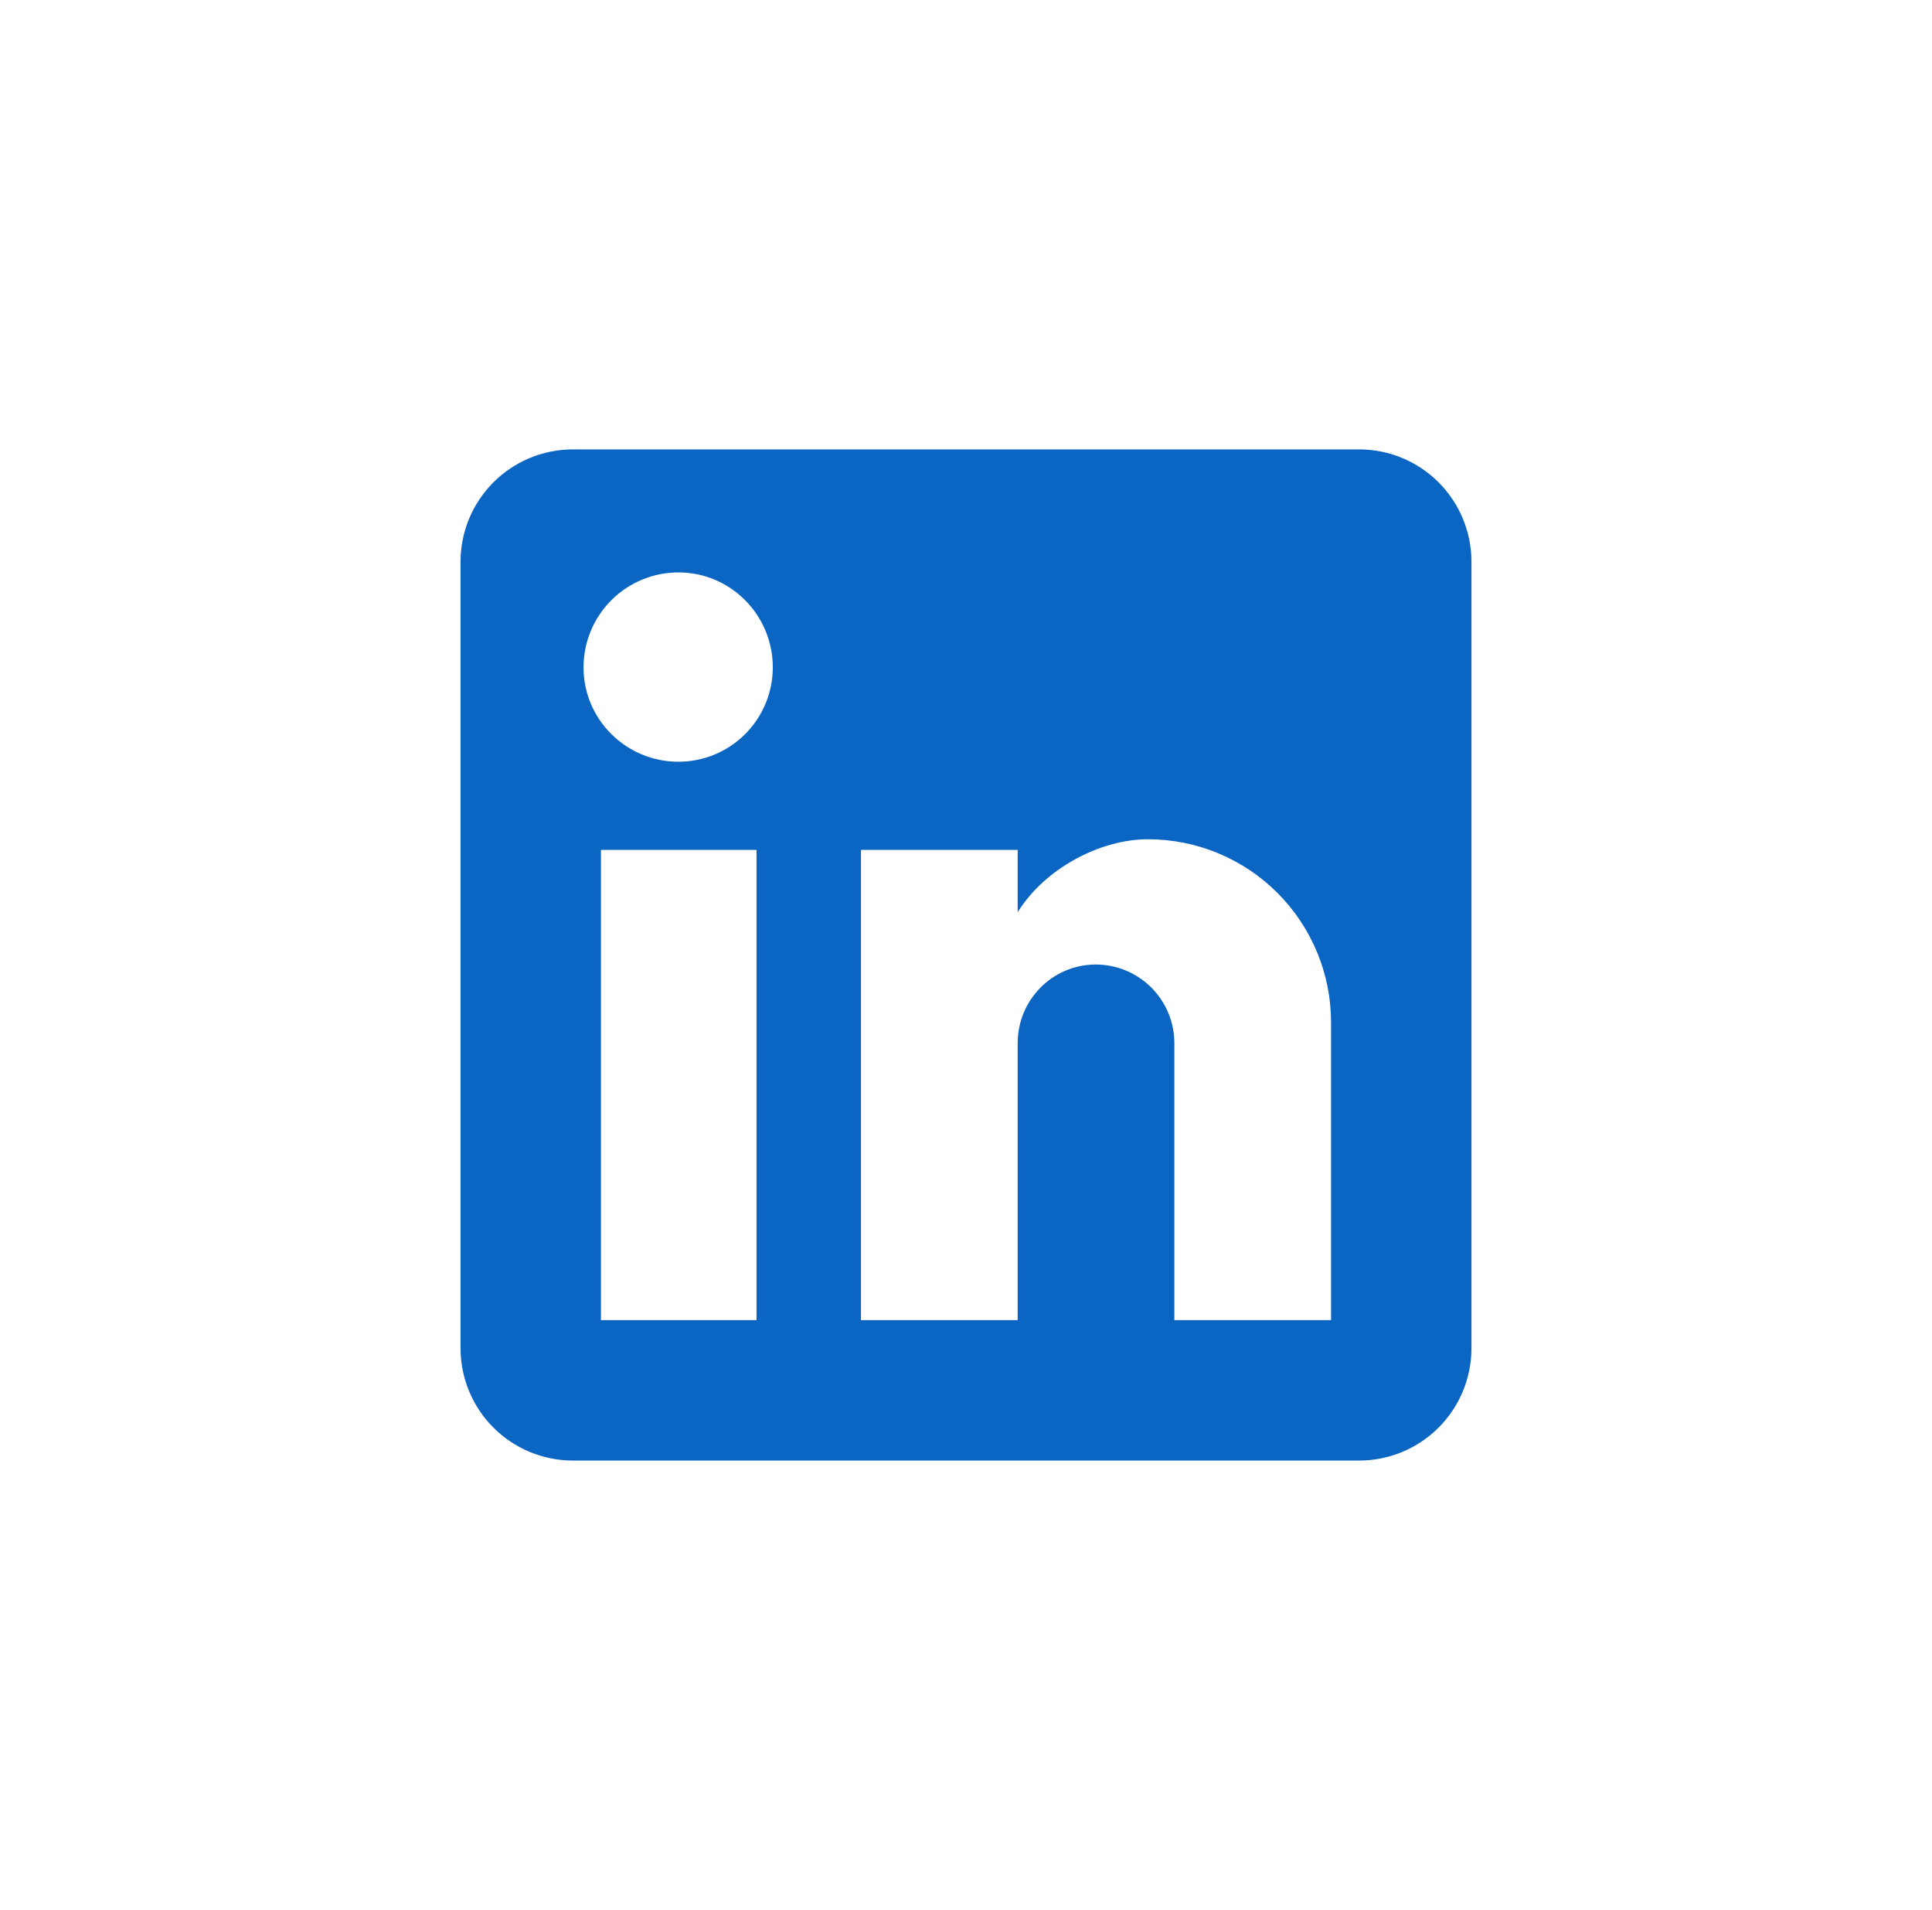 <svg width="86" height="85" viewBox="0 0 86 85" fill="none" xmlns="http://www.w3.org/2000/svg">
<path d="M60.5 20C61.826 20 63.098 20.527 64.035 21.465C64.973 22.402 65.5 23.674 65.5 25V60C65.5 61.326 64.973 62.598 64.035 63.535C63.098 64.473 61.826 65 60.5 65H25.5C24.174 65 22.902 64.473 21.965 63.535C21.027 62.598 20.5 61.326 20.5 60V25C20.5 23.674 21.027 22.402 21.965 21.465C22.902 20.527 24.174 20 25.5 20H60.5ZM59.25 58.75V45.5C59.25 43.339 58.391 41.266 56.863 39.737C55.334 38.209 53.261 37.35 51.1 37.35C48.975 37.35 46.5 38.65 45.3 40.6V37.825H38.325V58.75H45.3V46.425C45.3 44.5 46.85 42.925 48.775 42.925C49.703 42.925 50.593 43.294 51.25 43.95C51.906 44.606 52.275 45.497 52.275 46.425V58.75H59.25ZM30.2 33.9C31.314 33.9 32.382 33.458 33.17 32.67C33.958 31.882 34.4 30.814 34.4 29.7C34.4 27.375 32.525 25.475 30.2 25.475C29.079 25.475 28.005 25.92 27.212 26.712C26.42 27.505 25.975 28.579 25.975 29.7C25.975 32.025 27.875 33.9 30.2 33.9ZM33.675 58.75V37.825H26.75V58.75H33.675Z" fill="#0B65C3"/>
</svg>
